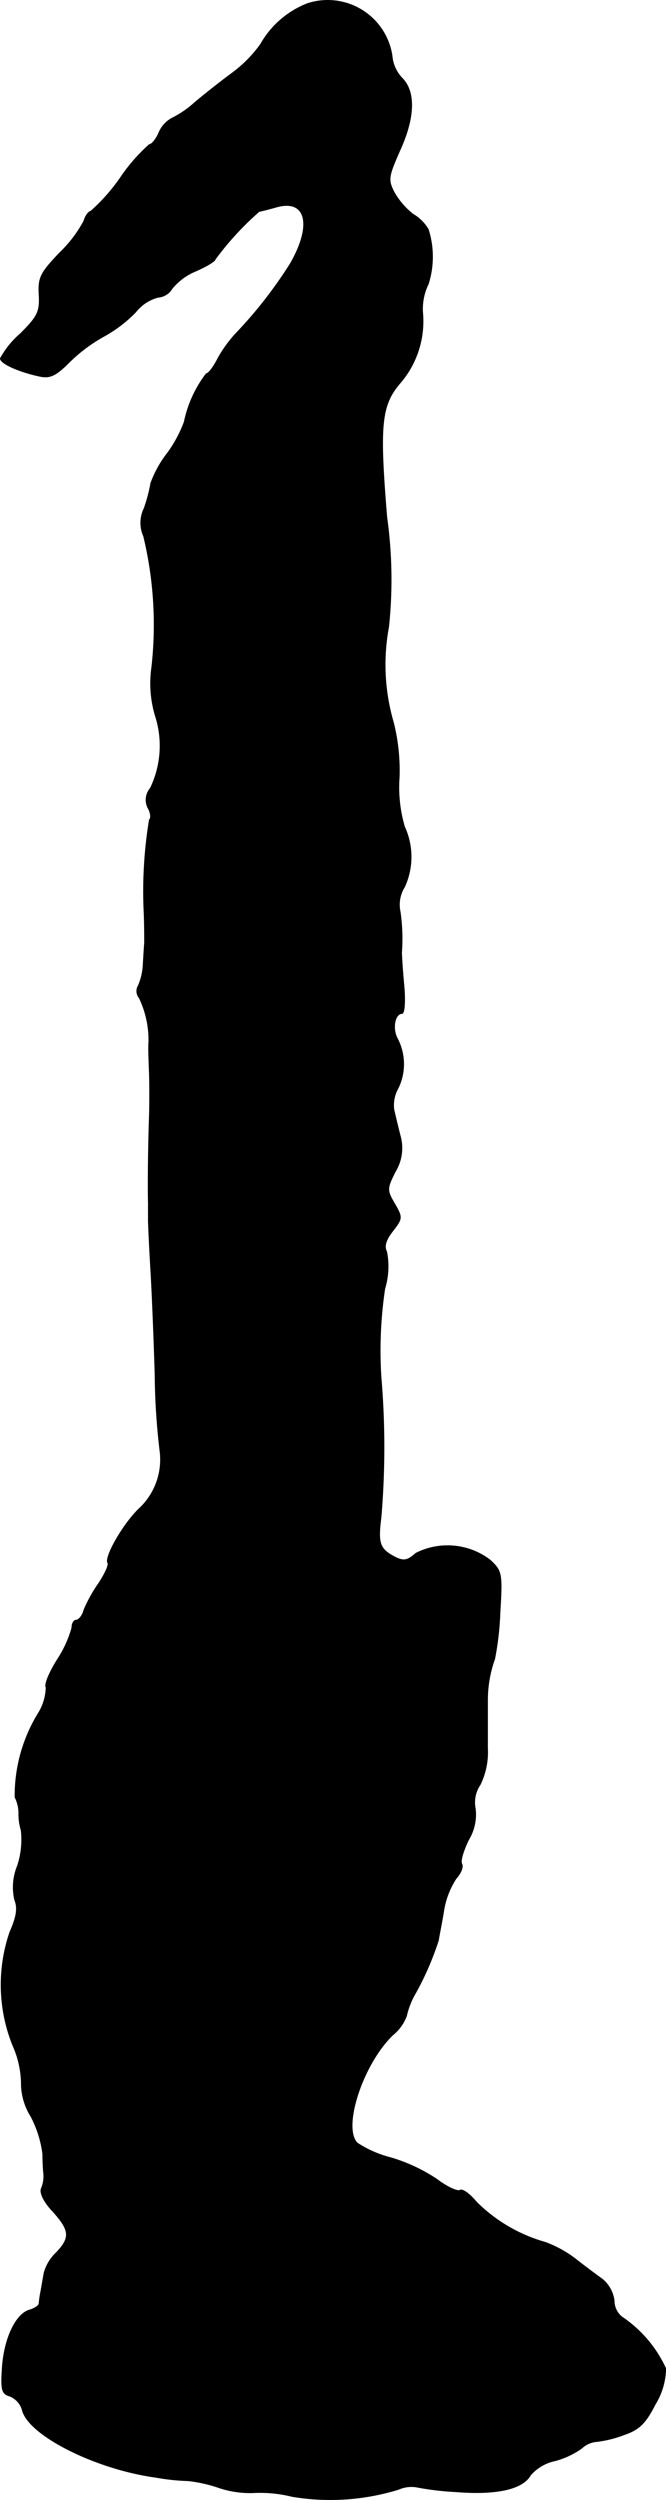 <?xml version="1.0" encoding="UTF-8"?>
<svg xmlns="http://www.w3.org/2000/svg"
     version="1.1"
     width="2.98mm"
     height="11.186mm"
     viewBox="0 0 8.447 31.708">
   <defs>
      <style type="text/css"><![CDATA[
      .a {
        stroke: #000;
        stroke-linecap: round;
        stroke-linejoin: round;
        stroke-width: 0.01px;
      }
    ]]></style>
   </defs>
   <path class="a"
         d="M3.9.046A1.169,1.169,0,0,0,3.306.561a1.638,1.638,0,0,1-.357.363c-.157.115-.369.285-.478.376a1.248,1.248,0,0,1-.291.2.375.375,0,0,0-.164.182c-.036.085-.091.151-.121.151a2.227,2.227,0,0,0-.369.424,2.378,2.378,0,0,1-.376.424c-.024,0-.067.055-.085.121a1.625,1.625,0,0,1-.309.406c-.236.248-.273.309-.26.527s-.018.279-.236.497A1.14,1.14,0,0,0,.005,4.546c0,.061.218.164.491.224.133.03.206,0,.376-.17a2.018,2.018,0,0,1,.442-.333,1.712,1.712,0,0,0,.406-.309.533.533,0,0,1,.285-.188.224.224,0,0,0,.176-.109A.764.764,0,0,1,2.482,3.438c.139-.061.248-.127.248-.151a3.78,3.78,0,0,1,.557-.606c.012,0,.109-.024.218-.055.382-.109.46.23.176.721a5.596,5.596,0,0,1-.684.878,1.627,1.627,0,0,0-.23.315c-.055.109-.121.2-.151.2a1.519,1.519,0,0,0-.279.612,1.617,1.617,0,0,1-.212.394,1.411,1.411,0,0,0-.212.382,1.976,1.976,0,0,1-.085.321.414.414,0,0,0-.006.351,4.796,4.796,0,0,1,.103,1.666,1.437,1.437,0,0,0,.055.642,1.237,1.237,0,0,1-.073.89.225.225,0,0,0-.03.248c.036.061.042.133.018.151a5.621,5.621,0,0,0-.067,1.187c.006.151.006.321.006.376-.006.061-.012.182-.018.273a.753.753,0,0,1-.061.267.135.135,0,0,0,.012.157,1.236,1.236,0,0,1,.121.563c-.006.048,0,.212.006.363s.006.424,0,.606c-.012.345-.018.836-.012,1.072v.212c0,.042.012.321.03.624.018.297.042.896.055,1.333a8.783,8.783,0,0,0,.061.963.851.851,0,0,1-.273.751c-.206.206-.43.606-.388.678.018.024-.036.139-.115.26a1.823,1.823,0,0,0-.188.339c-.018.073-.067.127-.097.127s-.055.042-.055.097a1.416,1.416,0,0,1-.182.4c-.103.164-.17.321-.145.357a.65.65,0,0,1-.091.315,2,2,0,0,0-.303,1.078.452.452,0,0,1,.048.194.708.708,0,0,0,.03.224A1.06,1.06,0,0,1,.223,23.662a.716.716,0,0,0-.036.436c.042.103.024.212-.061.406a2.063,2.063,0,0,0,.036,1.435,1.232,1.232,0,0,1,.109.472.793.793,0,0,0,.121.43,1.408,1.408,0,0,1,.151.478c0,.091.006.206.012.254a.384.384,0,0,1-.03.182c-.024.055.03.17.145.291.218.242.224.333.048.521a.563.563,0,0,0-.157.254c-.012.061-.03.17-.042.236a1.518,1.518,0,0,0-.024.164c-.006.024-.061.061-.127.079-.17.055-.315.363-.339.733-.018.279-.006.327.097.357a.269.269,0,0,1,.157.176c.079.321.933.751,1.702.854a2.649,2.649,0,0,0,.4.042,1.838,1.838,0,0,1,.382.085,1.232,1.232,0,0,0,.448.067,1.679,1.679,0,0,1,.491.048,2.933,2.933,0,0,0,1.351-.091.399.399,0,0,1,.218-.03,3.668,3.668,0,0,0,.509.061c.521.042.848-.036.945-.212a.569.569,0,0,1,.315-.182,1.068,1.068,0,0,0,.333-.157.311.311,0,0,1,.188-.085,1.444,1.444,0,0,0,.345-.085c.194-.067.273-.139.4-.388a.894.894,0,0,0,.133-.454,1.585,1.585,0,0,0-.557-.654.265.265,0,0,1-.097-.206.422.422,0,0,0-.151-.273c-.067-.048-.224-.164-.345-.26a1.482,1.482,0,0,0-.376-.206,2.008,2.008,0,0,1-.872-.509c-.085-.103-.182-.176-.212-.151-.03.018-.164-.042-.291-.139a2.153,2.153,0,0,0-.581-.273,1.409,1.409,0,0,1-.43-.188c-.194-.194.067-.999.448-1.369a.573.573,0,0,0,.176-.242,1.002,1.002,0,0,1,.115-.291,3.731,3.731,0,0,0,.291-.672c.006-.048.042-.218.067-.376a1.043,1.043,0,0,1,.157-.406c.061-.067.091-.145.073-.182-.024-.036.018-.17.085-.309a.618.618,0,0,0,.085-.394.397.397,0,0,1,.061-.303A.94.94,0,0,0,6.183,22.172v-.612a1.551,1.551,0,0,1,.091-.521,3.764,3.764,0,0,0,.067-.588c.03-.497.024-.527-.127-.666a.889.889,0,0,0-.939-.085c-.109.097-.157.103-.267.048-.194-.103-.218-.17-.176-.503a10.564,10.564,0,0,0,0-1.781,5.294,5.294,0,0,1,.048-1.121.976.976,0,0,0,.024-.466c-.036-.073-.012-.151.079-.267.121-.157.121-.17.024-.339-.103-.176-.103-.194.006-.412a.571.571,0,0,0,.067-.436c-.03-.115-.067-.273-.085-.351a.436.436,0,0,1,.055-.273.7.7,0,0,0-.012-.63c-.067-.127-.03-.315.061-.315.03,0,.042-.157.024-.351-.018-.188-.03-.382-.03-.424a2.413,2.413,0,0,0-.018-.515.422.422,0,0,1,.055-.315.912.912,0,0,0,0-.763,1.775,1.775,0,0,1-.067-.63,2.513,2.513,0,0,0-.073-.69,2.611,2.611,0,0,1-.061-1.217A5.736,5.736,0,0,0,4.905,6.557c-.097-1.187-.073-1.423.182-1.714a1.201,1.201,0,0,0,.273-.878A.72.72,0,0,1,5.432,3.601a1.148,1.148,0,0,0,0-.69.535.535,0,0,0-.194-.194A.949.949,0,0,1,5.002,2.445c-.085-.164-.079-.2.067-.533.194-.424.2-.751.03-.921A.467.467,0,0,1,4.972.706.825.825,0,0,0,3.9.046Z"/>
</svg>
